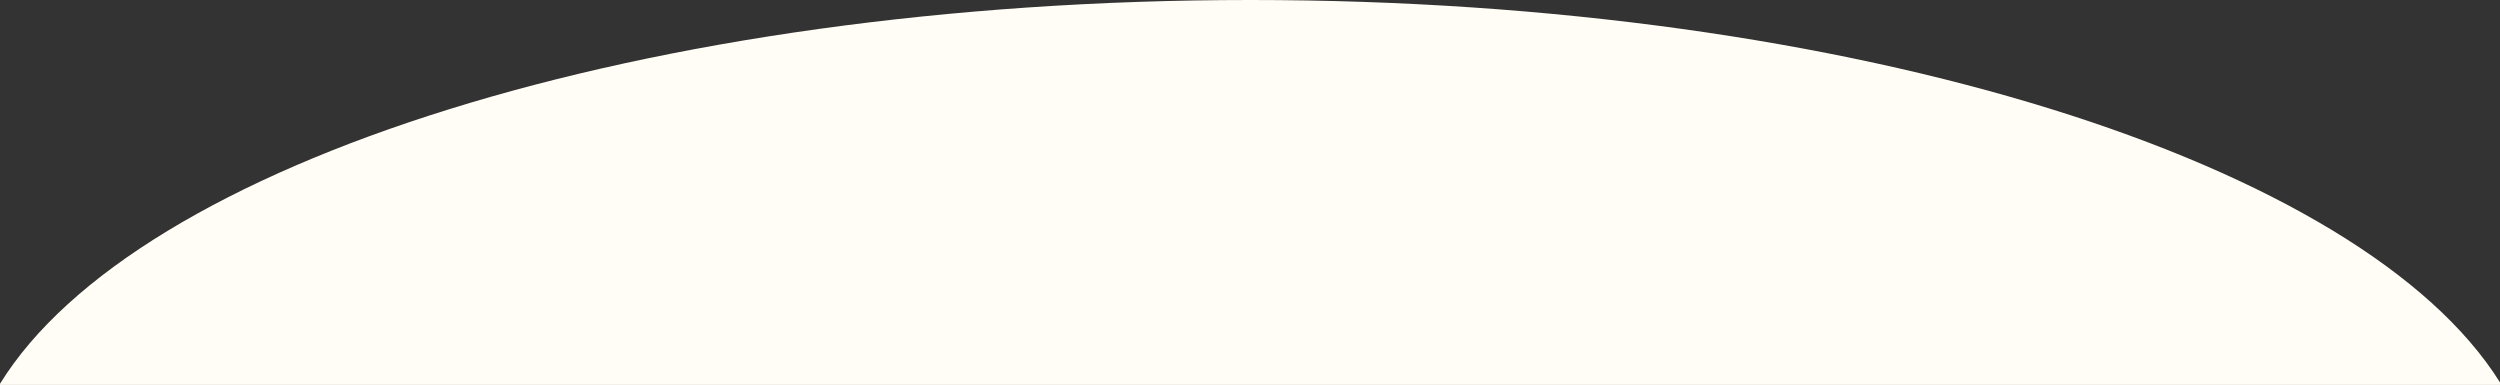 <svg xmlns="http://www.w3.org/2000/svg" preserveAspectRatio="none" width="2799" height="431" viewBox="0 0 2799 431">
  <rect x="0" y="0" width="2799" height="431" fill="#333333" stroke="none"/>
  <path id="kv-slide-text-bg" d="M0,431v-1.312C152.156,183.207,721.22,0,1399.976,0,2077.325,0,2645.435,182.431,2799,428.156V431Z" fill="#fffdf5"/>
</svg>
